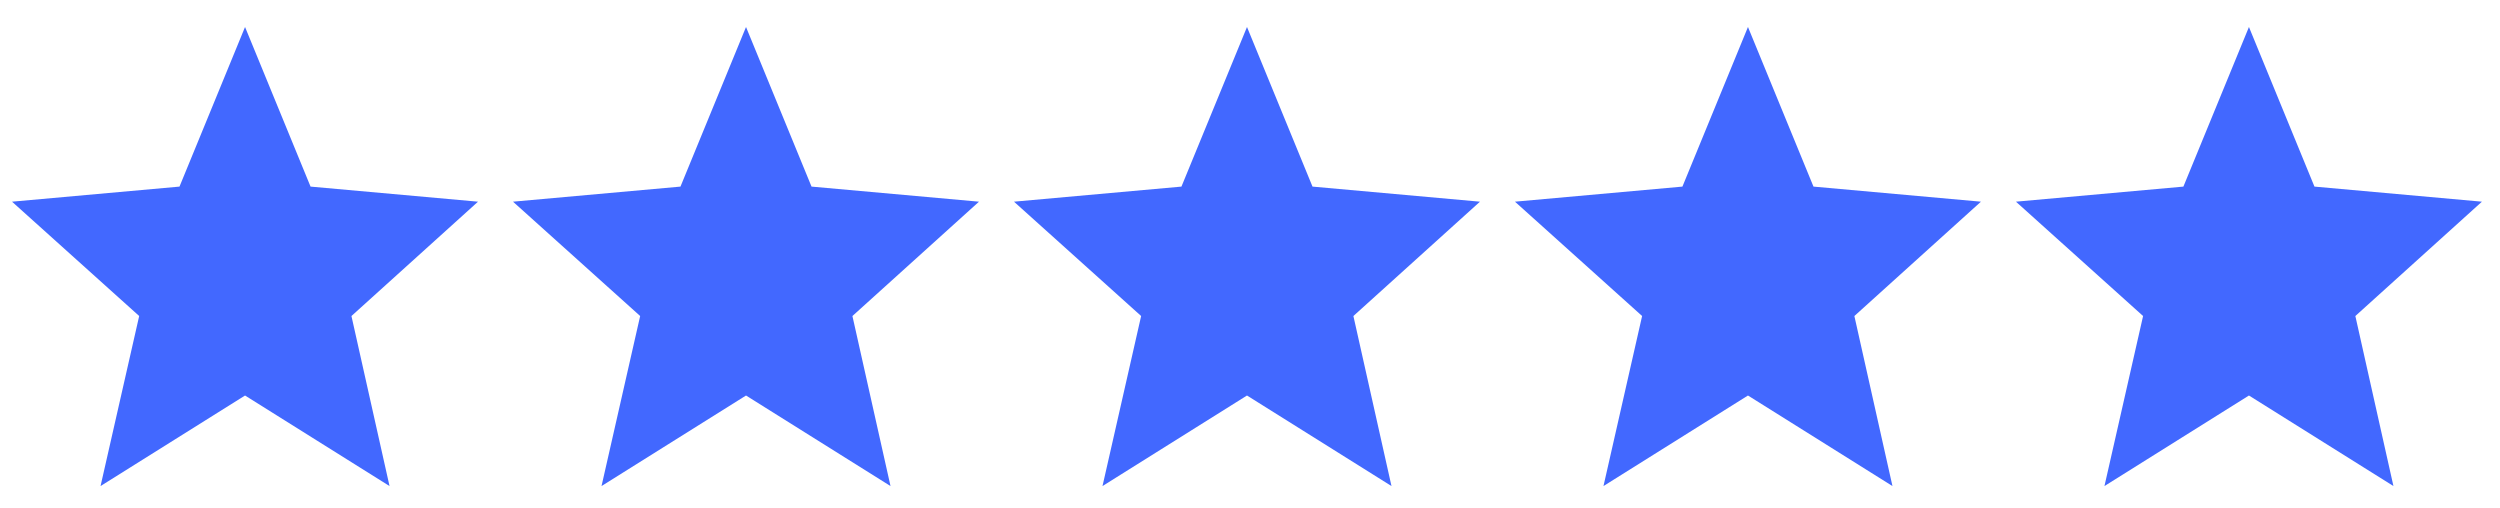 <?xml version="1.0" encoding="UTF-8"?>
<svg width="64px" height="13px" viewBox="0 0 64 13" version="1.1" xmlns="http://www.w3.org/2000/svg" xmlns:xlink="http://www.w3.org/1999/xlink">
    <!-- Generator: sketchtool 52.3 (67297) - http://www.bohemiancoding.com/sketch -->
    <title>0D6C1982-A135-49B0-B2E5-500B3A721001</title>
    <desc>Created with sketchtool.</desc>
    <g id="HP" stroke="none" stroke-width="1" fill="none" fill-rule="evenodd">
        <g id="Voyagers---Dekstop-HP" transform="translate(-307, -15329)" fill="#4268FF" fill-rule="nonzero">
            <g id="Group-24" transform="translate(228, 14974)">
                <g id="Group-8" transform="translate(0, 349)">
                    <g id="stars" transform="translate(79, 6)">
                        <polygon id="star---material" points="6.273 10.125 2.574 12.443 3.563 8.09 0.308 5.163 4.595 4.777 6.273 0.691 7.95 4.777 12.237 5.163 8.997 8.09 9.972 12.443"></polygon>
                        <polygon id="star---material" points="19.098 10.125 15.399 12.443 16.388 8.09 13.133 5.163 17.42 4.777 19.098 0.691 20.775 4.777 25.062 5.163 21.822 8.09 22.797 12.443"></polygon>
                        <polygon id="star---material" points="31.923 10.125 28.224 12.443 29.213 8.09 25.958 5.163 30.245 4.777 31.923 0.691 33.6 4.777 37.887 5.163 34.647 8.09 35.622 12.443"></polygon>
                        <polygon id="star---material" points="44.748 10.125 41.049 12.443 42.038 8.09 38.783 5.163 43.07 4.777 44.748 0.691 46.425 4.777 50.712 5.163 47.472 8.09 48.447 12.443"></polygon>
                        <polygon id="star---material" points="57.573 10.125 53.874 12.443 54.863 8.09 51.608 5.163 55.895 4.777 57.573 0.691 59.25 4.777 63.537 5.163 60.297 8.09 61.272 12.443"></polygon>
                    </g>
                </g>
            </g>
        </g>
    </g>
</svg>
